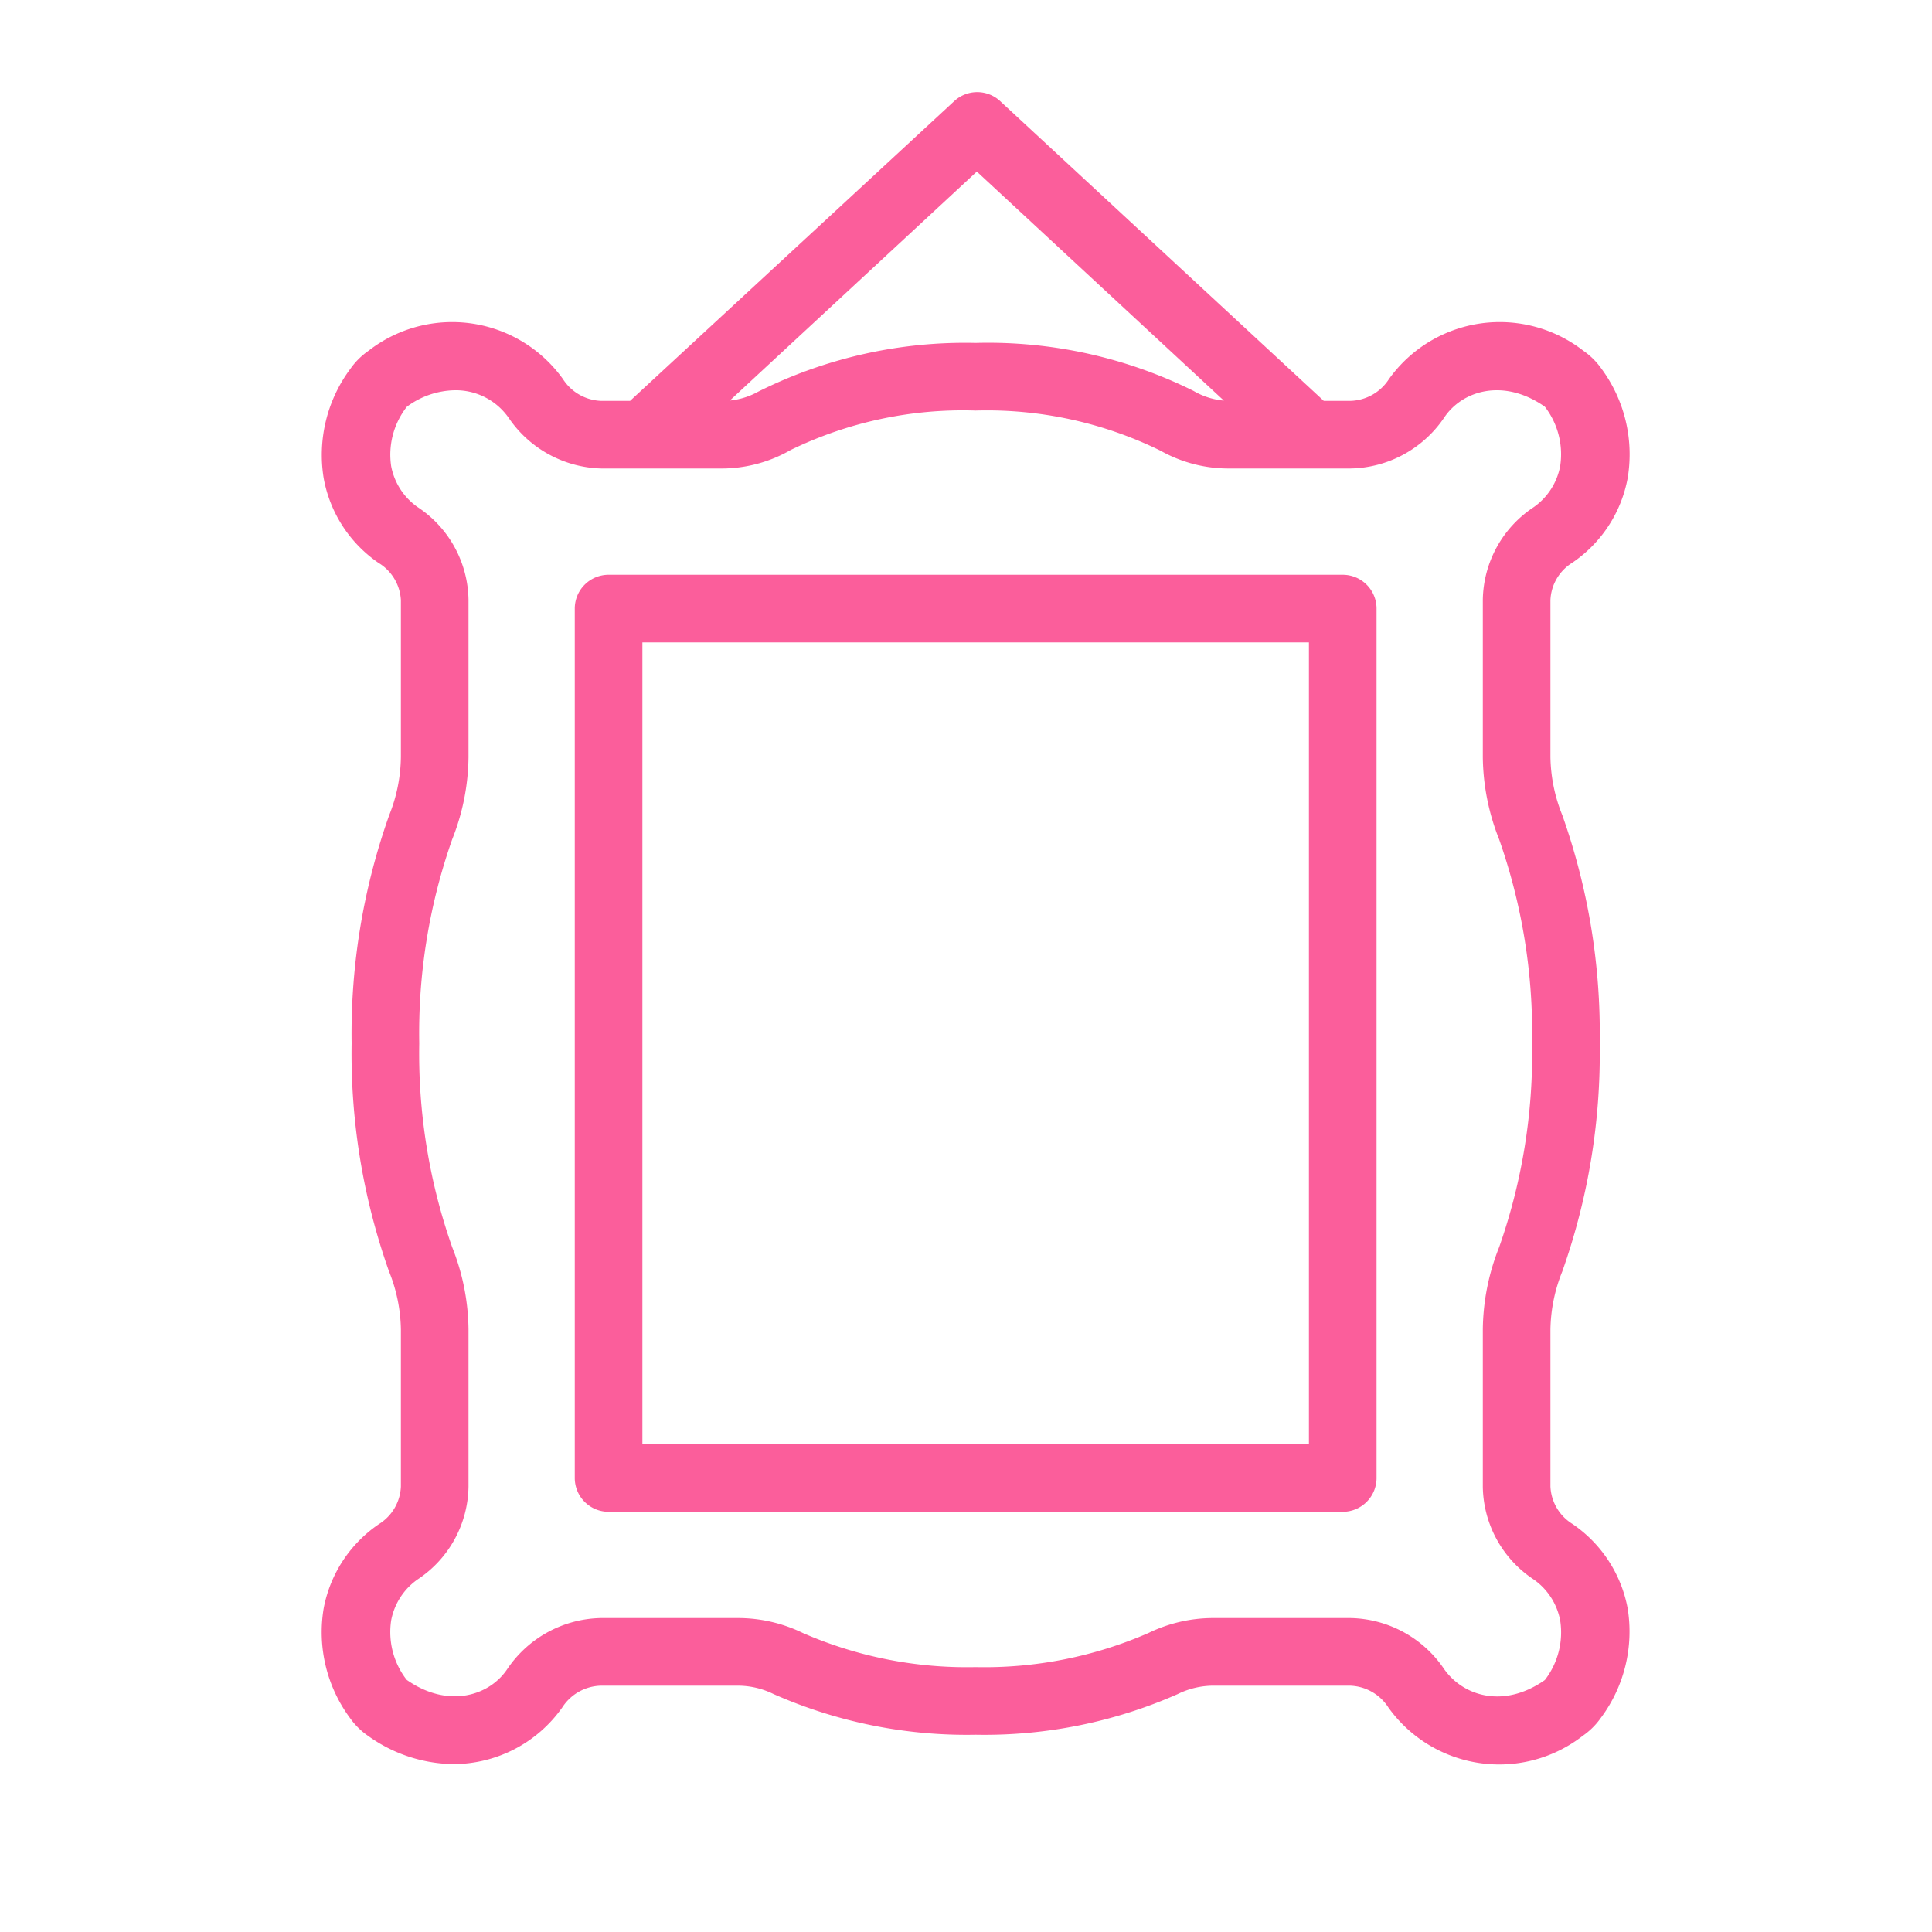 <svg xmlns="http://www.w3.org/2000/svg" viewBox="0 0 100 100" fill-rule="evenodd"><g class="t-group-origins"><path d="M81.24 79.08A2.65 2.65 0 0 1 80 76.95v-8.14a8.57 8.57 0 0 1 .63-3.09A33.54 33.54 0 0 0 82.55 54a33.53 33.53 0 0 0-1.92-11.72 8.58 8.58 0 0 1-.63-3.09v-8.14a2.64 2.64 0 0 1 1.24-2.13A6.54 6.54 0 0 0 84 24.71a7.22 7.22 0 0 0-1.32-5.49 3.48 3.48 0 0 0-.87-.86 6.8 6.8 0 0 0-9.71 1.4A2.7 2.7 0 0 1 69.88 21h-1.46L51.58 5.4a1.5 1.5 0 0 0-2 0L32.71 21h-1.58a2.7 2.7 0 0 1-2.2-1.24 6.8 6.8 0 0 0-9.71-1.4 3.48 3.48 0 0 0-.87.86A7.22 7.22 0 0 0 17 24.71a6.54 6.54 0 0 0 2.72 4.21A2.65 2.65 0 0 1 21 31.05v8.14a8.57 8.57 0 0 1-.62 3.09A33.54 33.54 0 0 0 18.45 54a33.5 33.5 0 0 0 1.92 11.72 8.58 8.58 0 0 1 .63 3.09v8.14a2.65 2.65 0 0 1-1.24 2.14 6.54 6.54 0 0 0-2.76 4.2 7.22 7.22 0 0 0 1.32 5.49 3.48 3.48 0 0 0 .87.86 7.48 7.48 0 0 0 4.28 1.42 6.66 6.66 0 0 0 5.43-2.83A2.7 2.7 0 0 1 31.13 87h7.08a4.46 4.46 0 0 1 1.94.46 24.49 24.49 0 0 0 10.35 2.08 24.5 24.5 0 0 0 10.35-2.08 4.45 4.45 0 0 1 1.94-.46h7.08a2.7 2.7 0 0 1 2.2 1.24 6.8 6.8 0 0 0 9.71 1.4 3.48 3.48 0 0 0 .87-.86A7.22 7.22 0 0 0 84 83.29a6.54 6.54 0 0 0-2.76-4.21ZM50.56 8.54 64 21h-.4a4 4 0 0 1-1.95-.55A23.66 23.66 0 0 0 50.5 18a23.67 23.67 0 0 0-11.15 2.5 4 4 0 0 1-1.95.5h-.28Zm29.63 78.53a.48.48 0 0 1-.11.11c-2.25 1.56-4.49.85-5.54-.65A5.73 5.73 0 0 0 69.88 84h-7.09a7.43 7.43 0 0 0-3.24.75 21.47 21.47 0 0 1-9.05 1.79 21.46 21.46 0 0 1-9.05-1.79 7.44 7.44 0 0 0-3.24-.75h-7.08a5.73 5.73 0 0 0-4.66 2.52c-1 1.51-3.29 2.21-5.54.65a.48.48 0 0 1-.11-.11 4.28 4.28 0 0 1-.82-3.23 3.6 3.6 0 0 1 1.48-2.29 5.6 5.6 0 0 0 2.52-4.6v-8.13a11.55 11.55 0 0 0-.83-4.17A30.48 30.48 0 0 1 21.45 54a30.49 30.49 0 0 1 1.72-10.64 11.55 11.55 0 0 0 .83-4.17v-8.14a5.6 5.6 0 0 0-2.53-4.6A3.6 3.6 0 0 1 20 24.17a4.28 4.28 0 0 1 .83-3.23.48.48 0 0 1 .11-.11 4.54 4.54 0 0 1 2.59-.88 3.59 3.59 0 0 1 3 1.53 5.73 5.73 0 0 0 4.6 2.52h6.27a6.93 6.93 0 0 0 3.41-.93A20.64 20.64 0 0 1 50.5 21a20.63 20.63 0 0 1 9.69 2.11 6.93 6.93 0 0 0 3.41.89h6.28a5.73 5.73 0 0 0 4.66-2.52c1-1.51 3.29-2.21 5.54-.65a.48.48 0 0 1 .11.11 4.28 4.28 0 0 1 .81 3.23 3.6 3.6 0 0 1-1.48 2.29A5.6 5.6 0 0 0 77 31.05v8.14a11.56 11.56 0 0 0 .83 4.17A30.48 30.48 0 0 1 79.55 54a30.49 30.49 0 0 1-1.72 10.64 11.55 11.55 0 0 0-.83 4.17v8.14a5.6 5.6 0 0 0 2.53 4.6A3.6 3.6 0 0 1 81 83.83a4.28 4.28 0 0 1-.81 3.24Z" stroke-width="0.5" stroke="#fb5e9b" fill="#fb5e9b" stroke-width-old="0"></path><path d="M69.5 30h-38a1.5 1.5 0 0 0-1.5 1.5v45a1.5 1.5 0 0 0 1.5 1.5h38a1.5 1.5 0 0 0 1.5-1.5v-45a1.5 1.5 0 0 0-1.5-1.5ZM68 75H33V33h35Z" stroke-width="0.5" stroke="#fb5e9b" fill="#fb5e9b" stroke-width-old="0"></path></g></svg>
